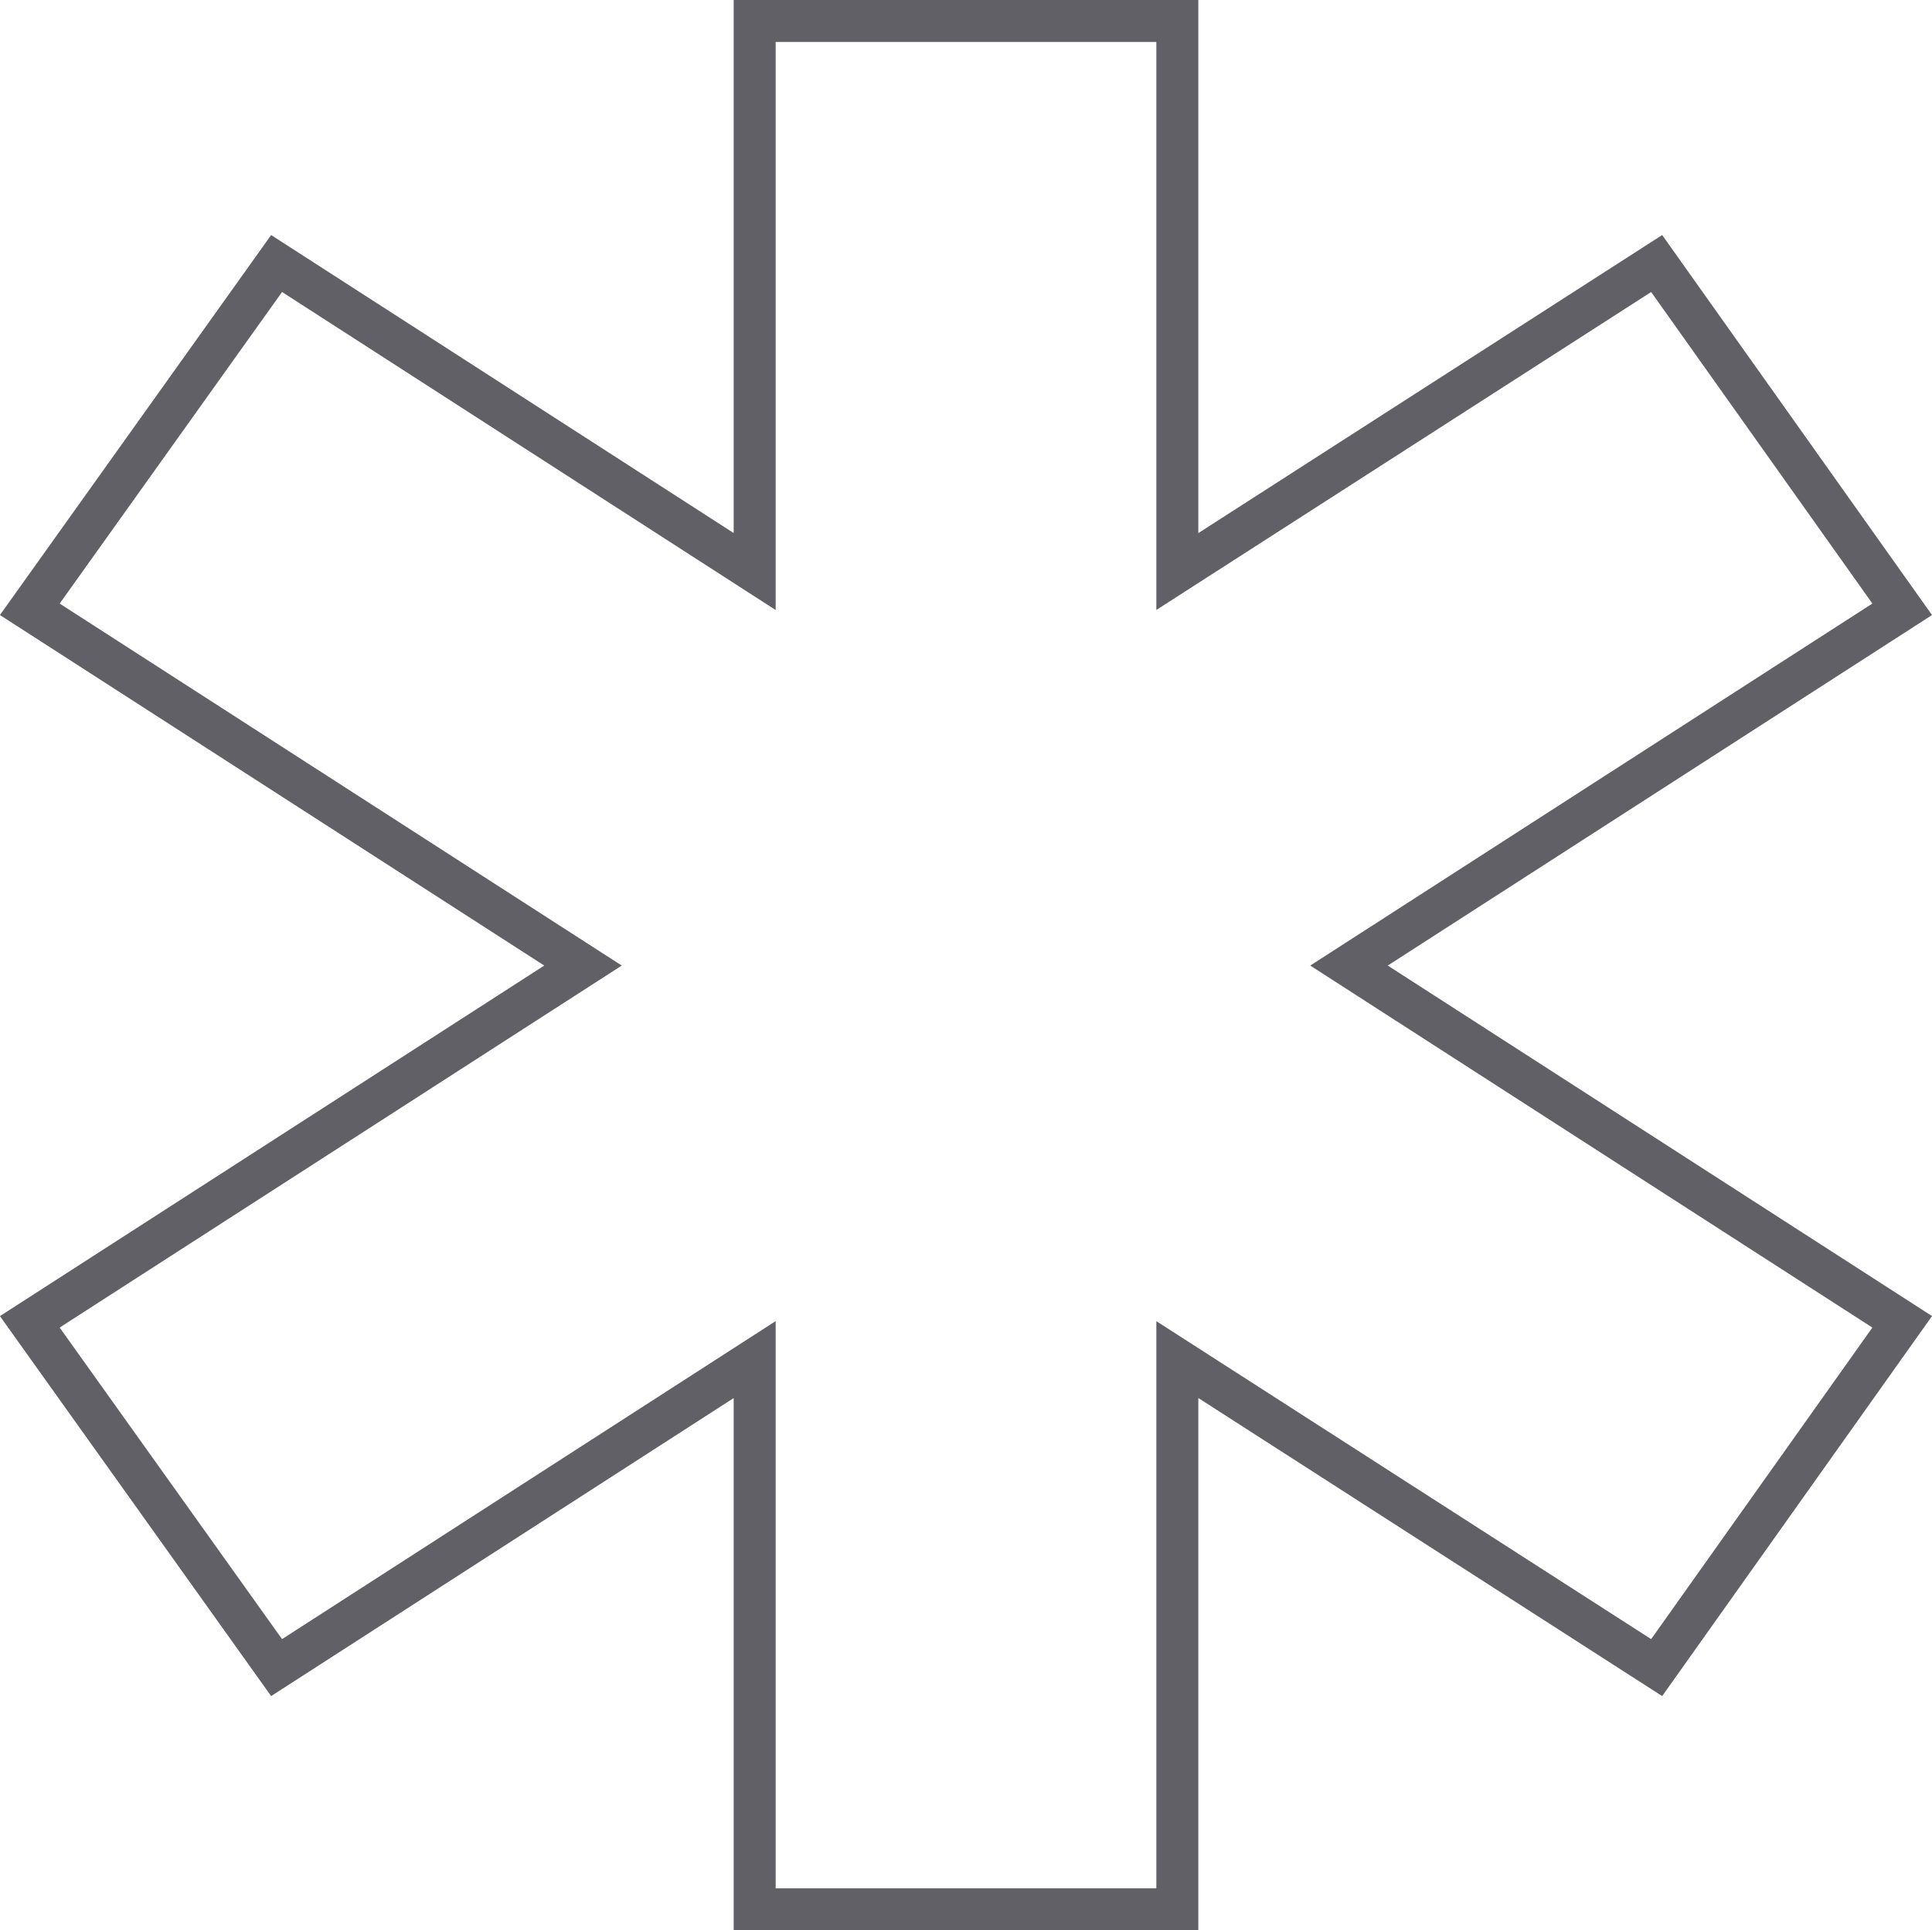 <svg xmlns="http://www.w3.org/2000/svg" viewBox="0 0 46.03 46"><defs><style>.cls-1{fill:none;stroke:#606066;stroke-miterlimit:10;}</style></defs><g id="Layer_2" data-name="Layer 2"><g id="icons"><polygon class="cls-1" points="32.14 23.01 45.32 31.5 39.47 39.74 28.05 32.4 28.05 45.5 17.98 45.5 17.98 32.4 6.59 39.74 0.71 31.5 13.89 23.01 0.71 14.52 6.59 6.28 17.98 13.62 17.98 0.5 28.05 0.5 28.05 13.62 39.47 6.28 45.32 14.52 32.14 23.01"/></g></g></svg>